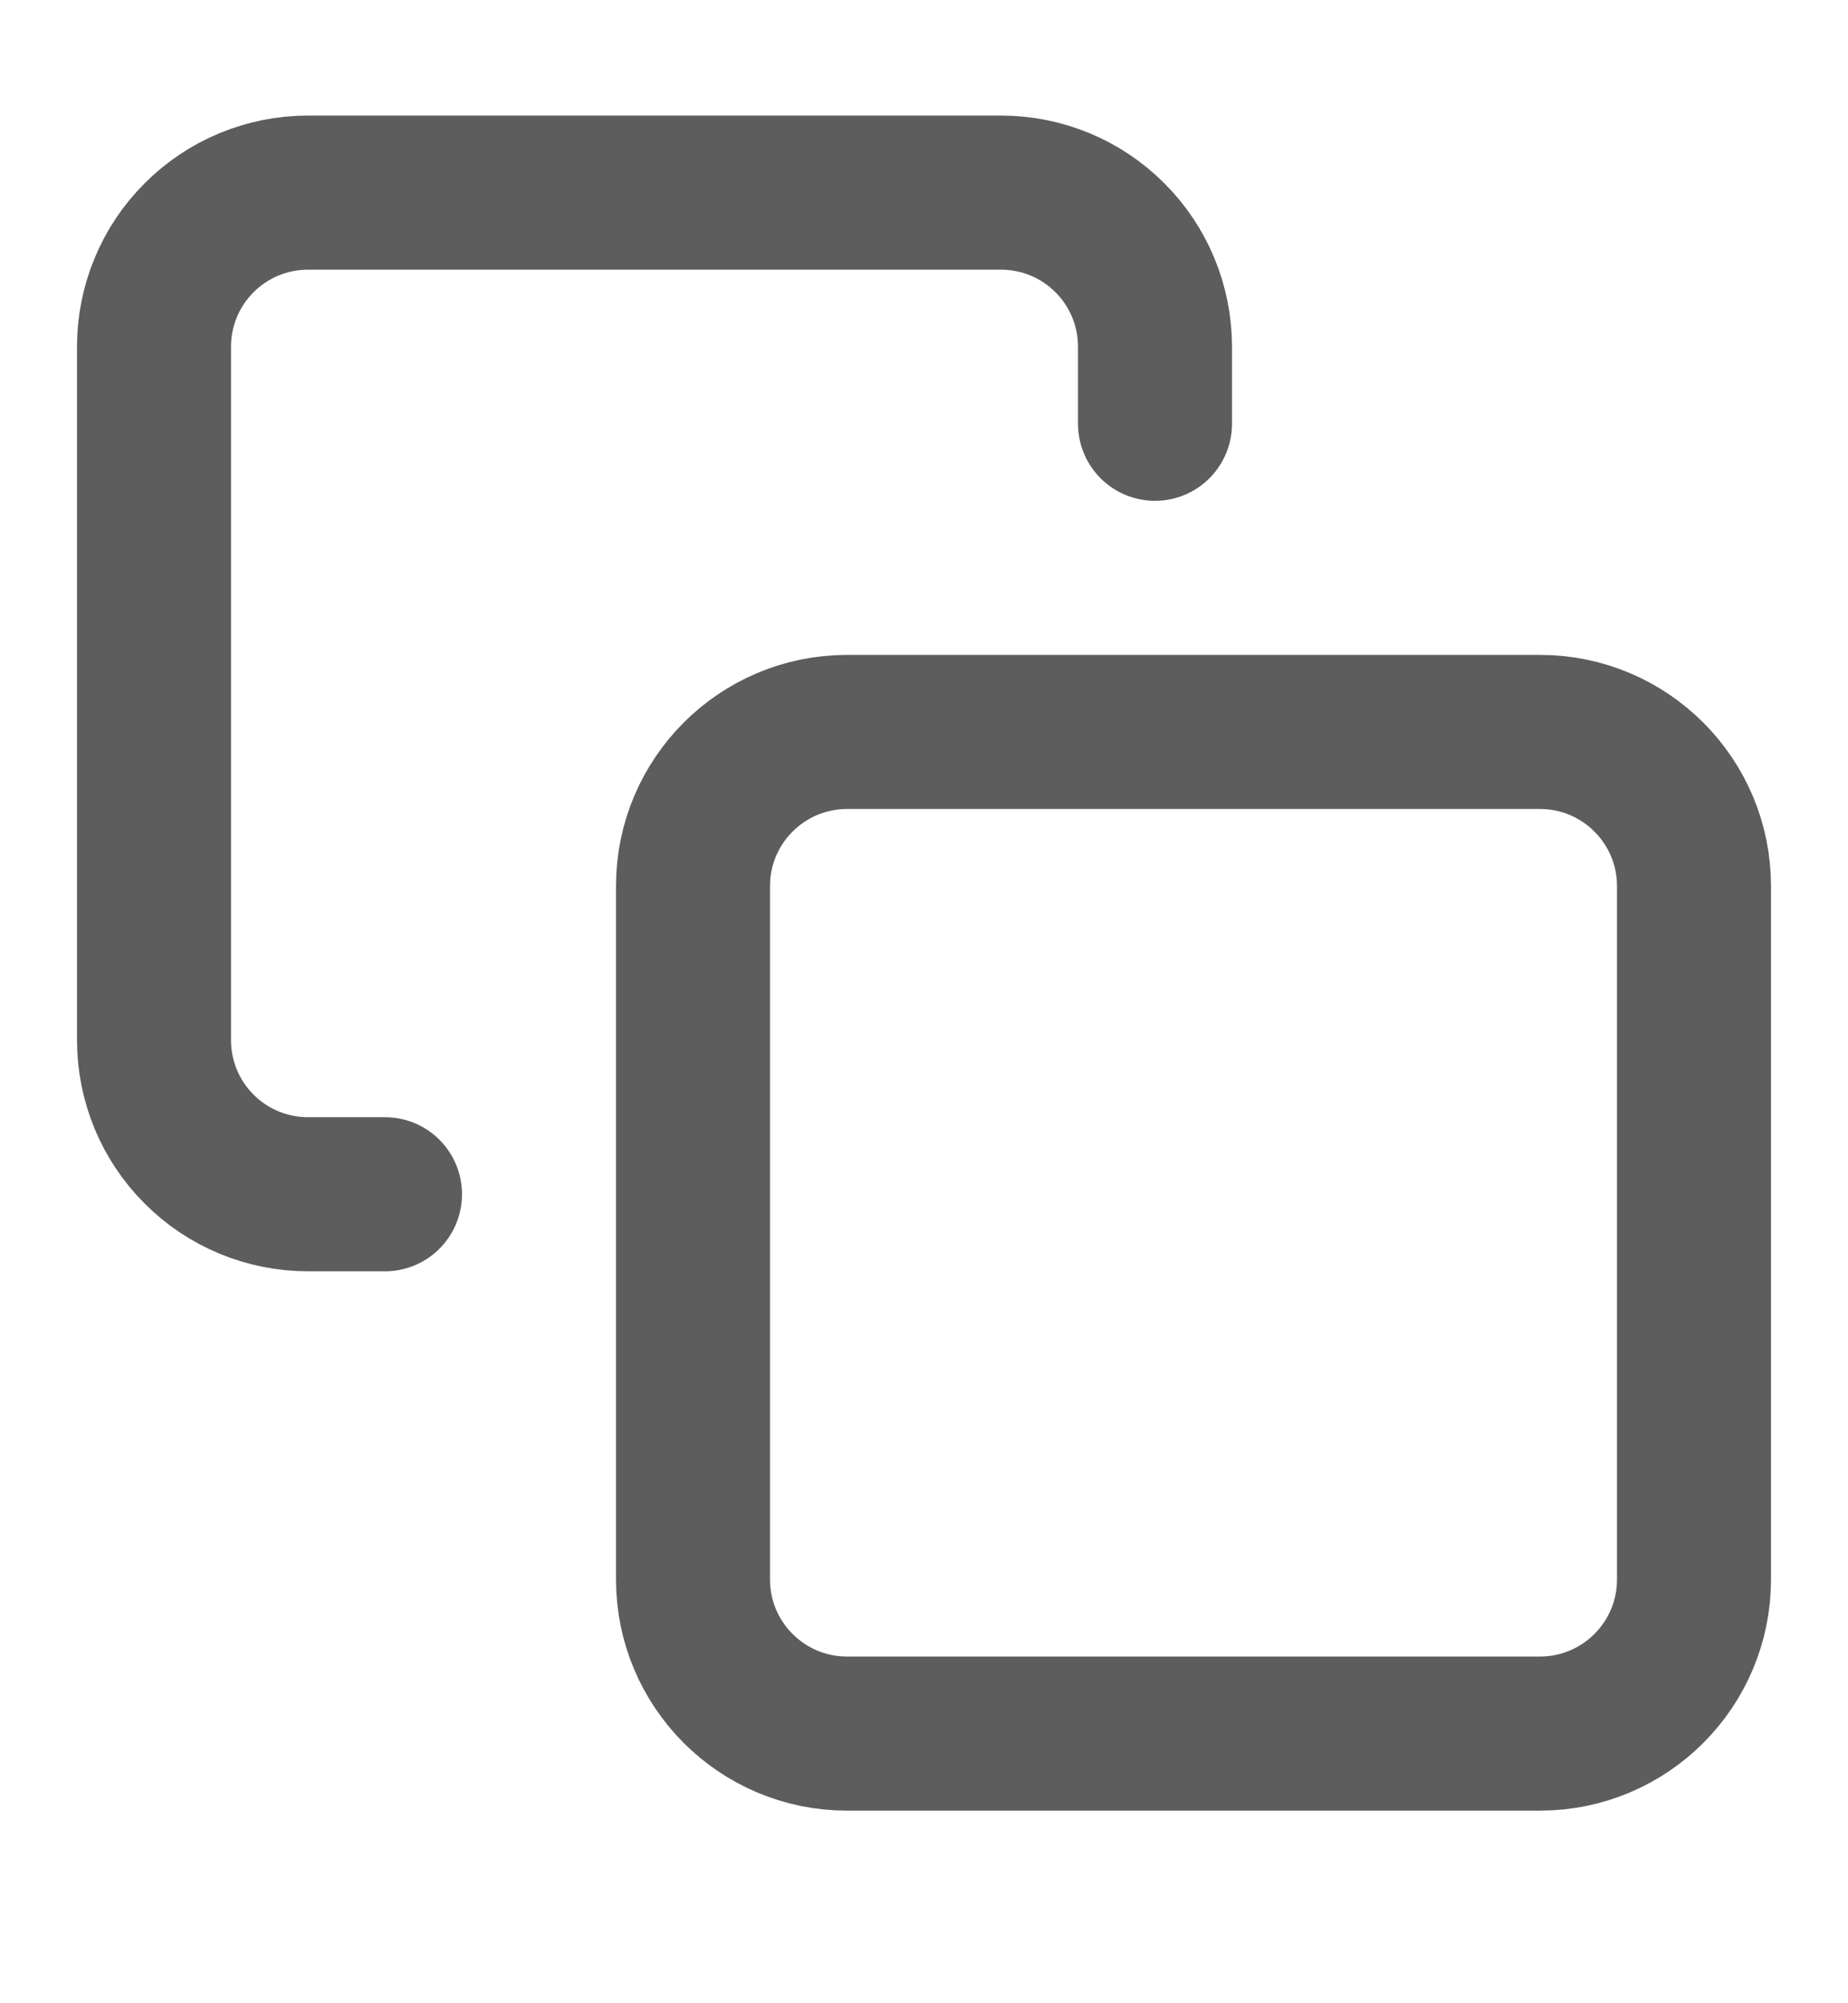 <svg width="12" height="13" viewBox="0 0 12 13" fill="none" xmlns="http://www.w3.org/2000/svg">
<g clip-path="url(#clip0_7893_8028)">
<path d="M2.5 7.75H2C1.735 7.75 1.48 7.645 1.293 7.457C1.105 7.27 1 7.015 1 6.75V2.25C1 1.985 1.105 1.73 1.293 1.543C1.48 1.355 1.735 1.25 2 1.25H6.5C6.765 1.25 7.02 1.355 7.207 1.543C7.395 1.73 7.5 1.985 7.5 2.25V2.75M5.5 4.75H10C10.552 4.75 11 5.198 11 5.75V10.25C11 10.802 10.552 11.25 10 11.25H5.5C4.948 11.25 4.5 10.802 4.5 10.25V5.75C4.5 5.198 4.948 4.75 5.5 4.75Z" stroke="#5D5D5D" stroke-linecap="round" stroke-linejoin="round"/>
</g>
<defs>
<clipPath id="clip0_7893_8028">
<rect width="12" height="12" fill="white" transform="translate(0 0.25)"/>
</clipPath>
</defs>
</svg>

